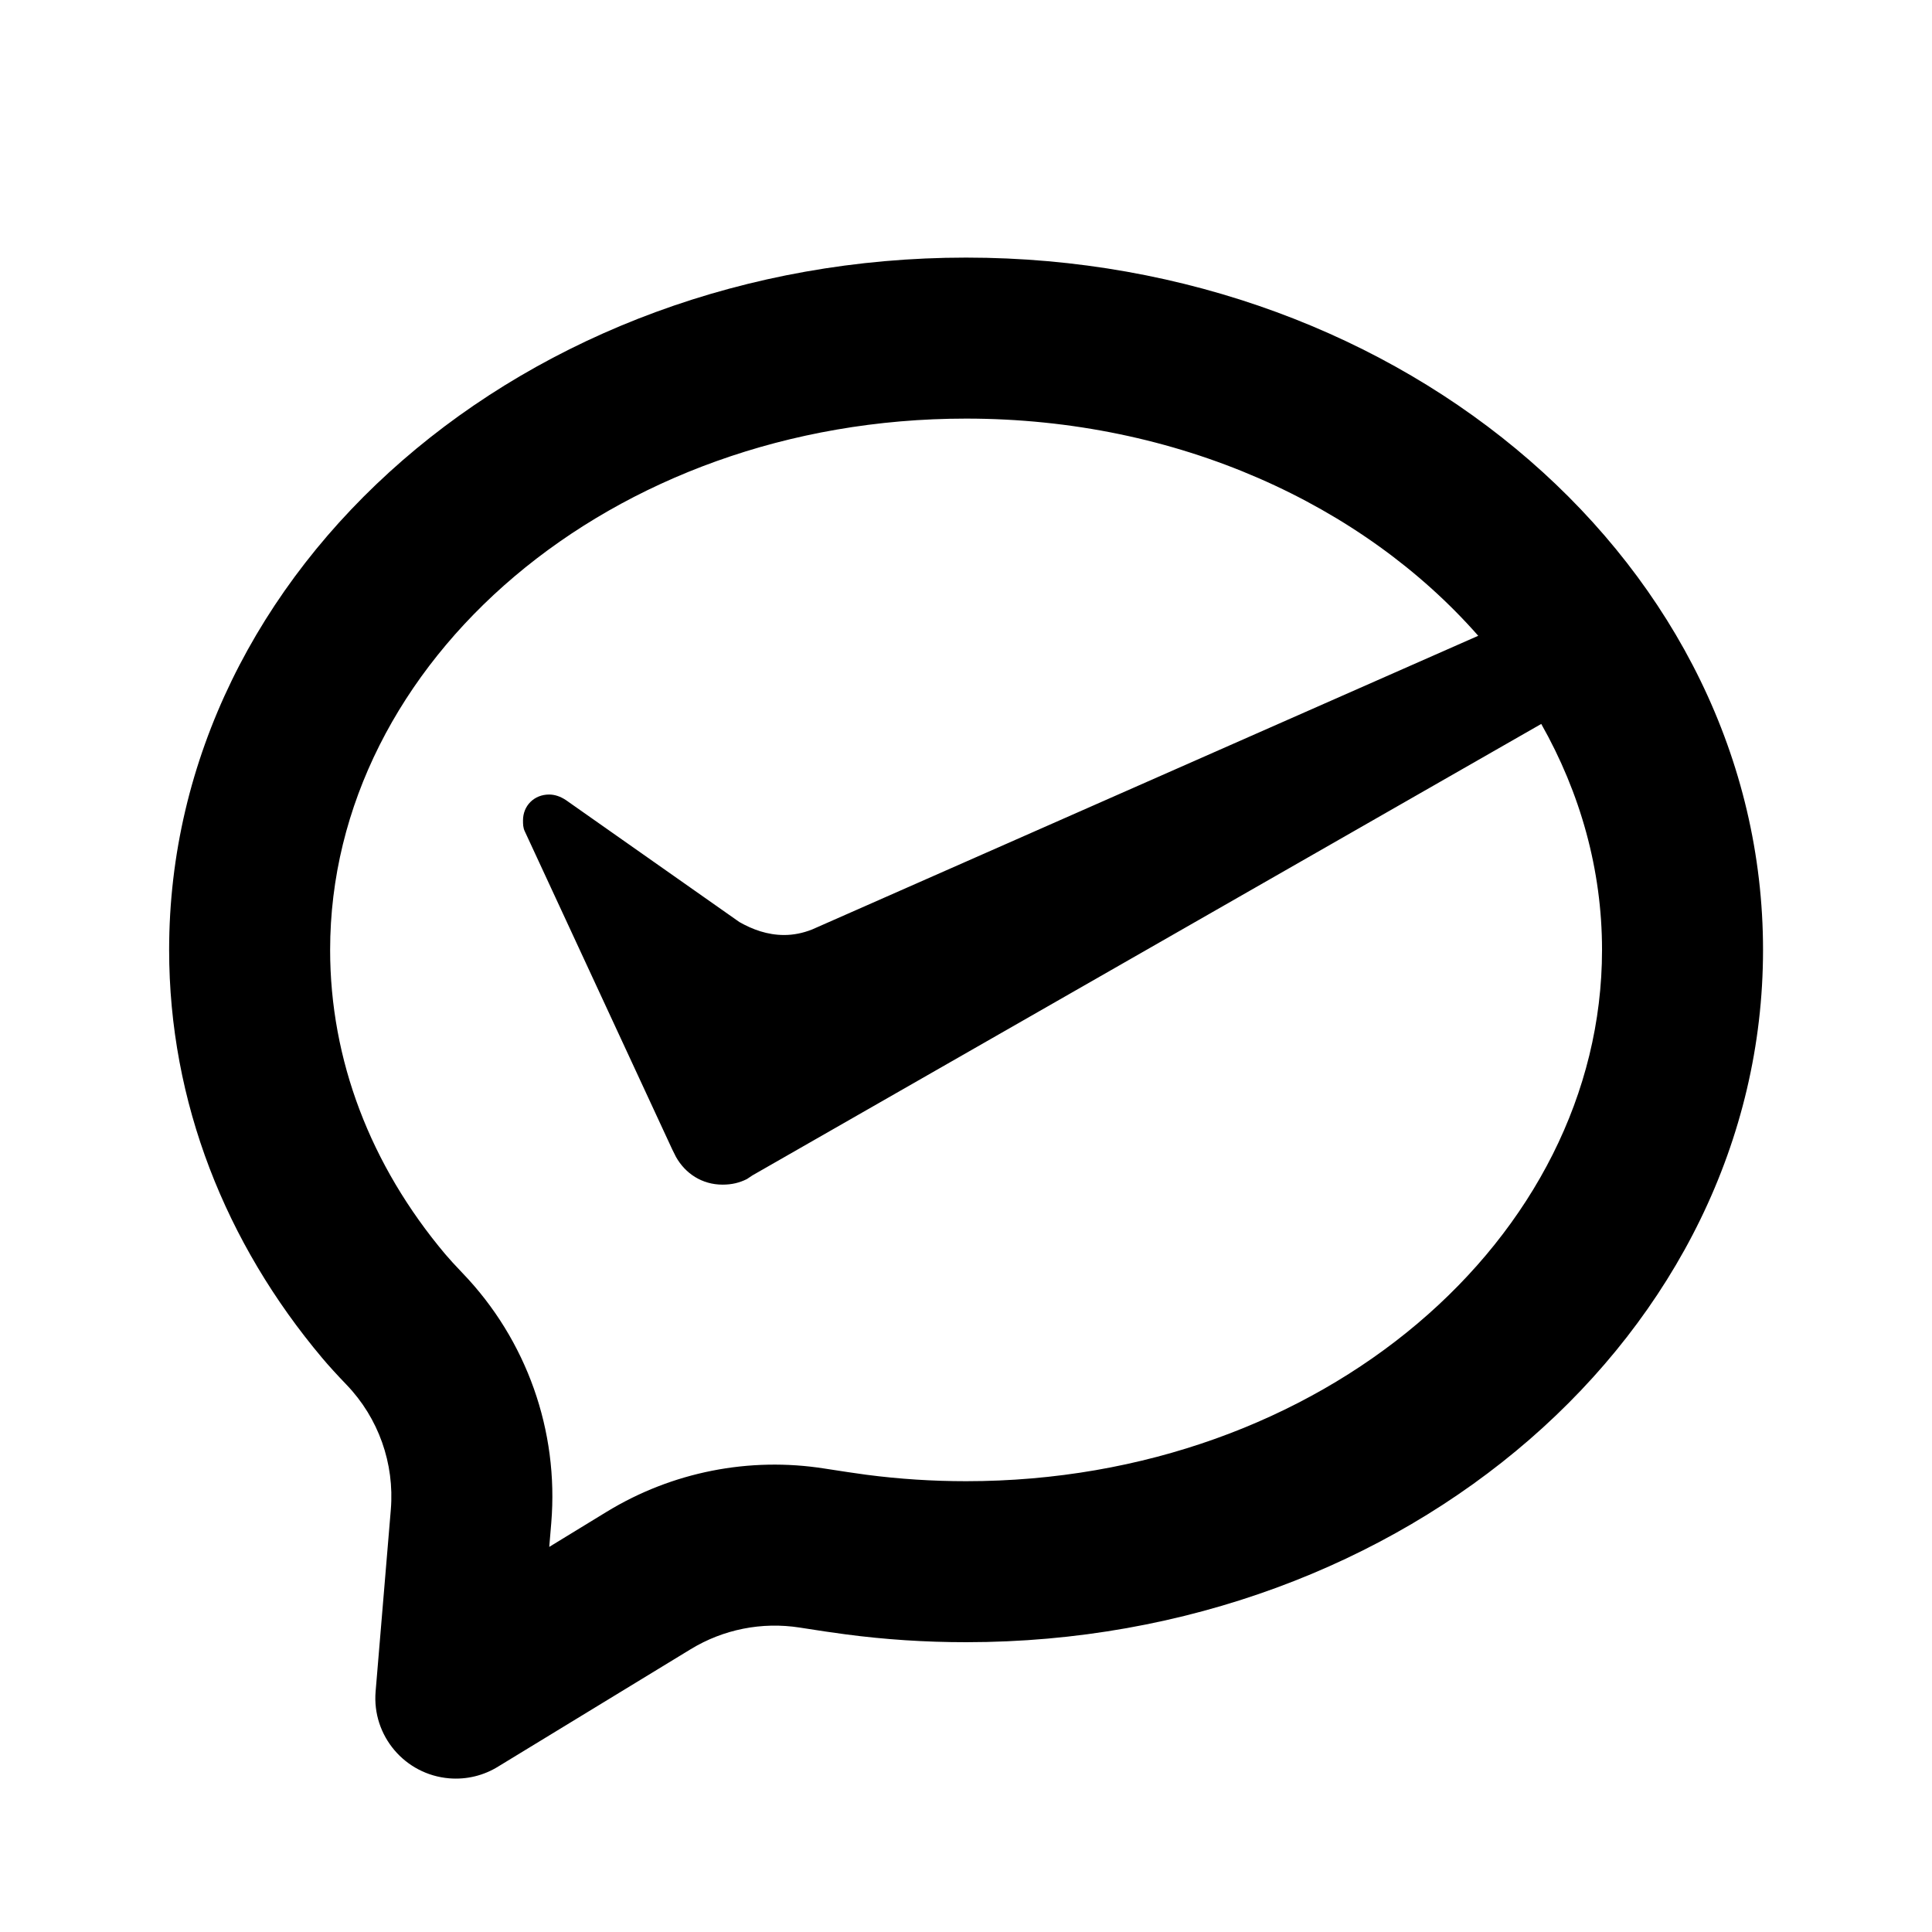 <svg viewBox="0 0 24 24" xmlns="http://www.w3.org/2000/svg"><path d="M19.146 8.993L9.347 14.601L9.278 14.647C9.185 14.693 9.092 14.716 8.976 14.716C8.721 14.716 8.513 14.578 8.397 14.371L8.351 14.279L6.52 10.329C6.497 10.283 6.497 10.237 6.497 10.191C6.497 10.008 6.636 9.87 6.821 9.87C6.891 9.87 6.96 9.893 7.03 9.939L9.185 11.454C9.347 11.546 9.532 11.615 9.741 11.615C9.857 11.615 9.973 11.592 10.089 11.546L18.363 7.898C16.935 6.273 14.635 5.2 12.001 5.2C7.58 5.2 4.101 8.223 4.101 11.8C4.101 13.166 4.6 14.473 5.532 15.581C5.581 15.639 5.653 15.718 5.747 15.816C6.542 16.644 6.943 17.774 6.848 18.918L6.823 19.216L7.538 18.779C8.348 18.285 9.307 18.095 10.244 18.243C10.455 18.276 10.629 18.302 10.763 18.32C11.17 18.373 11.583 18.4 12.001 18.4C16.421 18.4 19.901 15.378 19.901 11.8C19.901 10.804 19.631 9.85 19.146 8.993ZM6.193 21.942C6.01 22.057 5.795 22.109 5.58 22.091C5.029 22.045 4.62 21.562 4.666 21.012L4.855 18.752C4.902 18.18 4.702 17.615 4.304 17.201C4.182 17.074 4.081 16.963 4.002 16.869C2.806 15.447 2.101 13.695 2.101 11.8C2.101 7.051 6.533 3.2 12.001 3.2C17.468 3.2 21.901 7.051 21.901 11.8C21.901 16.55 17.468 20.4 12.001 20.4C11.491 20.4 10.991 20.367 10.502 20.302C10.349 20.282 10.159 20.254 9.933 20.218C9.464 20.145 8.985 20.24 8.58 20.487L6.193 21.942Z"/></svg>